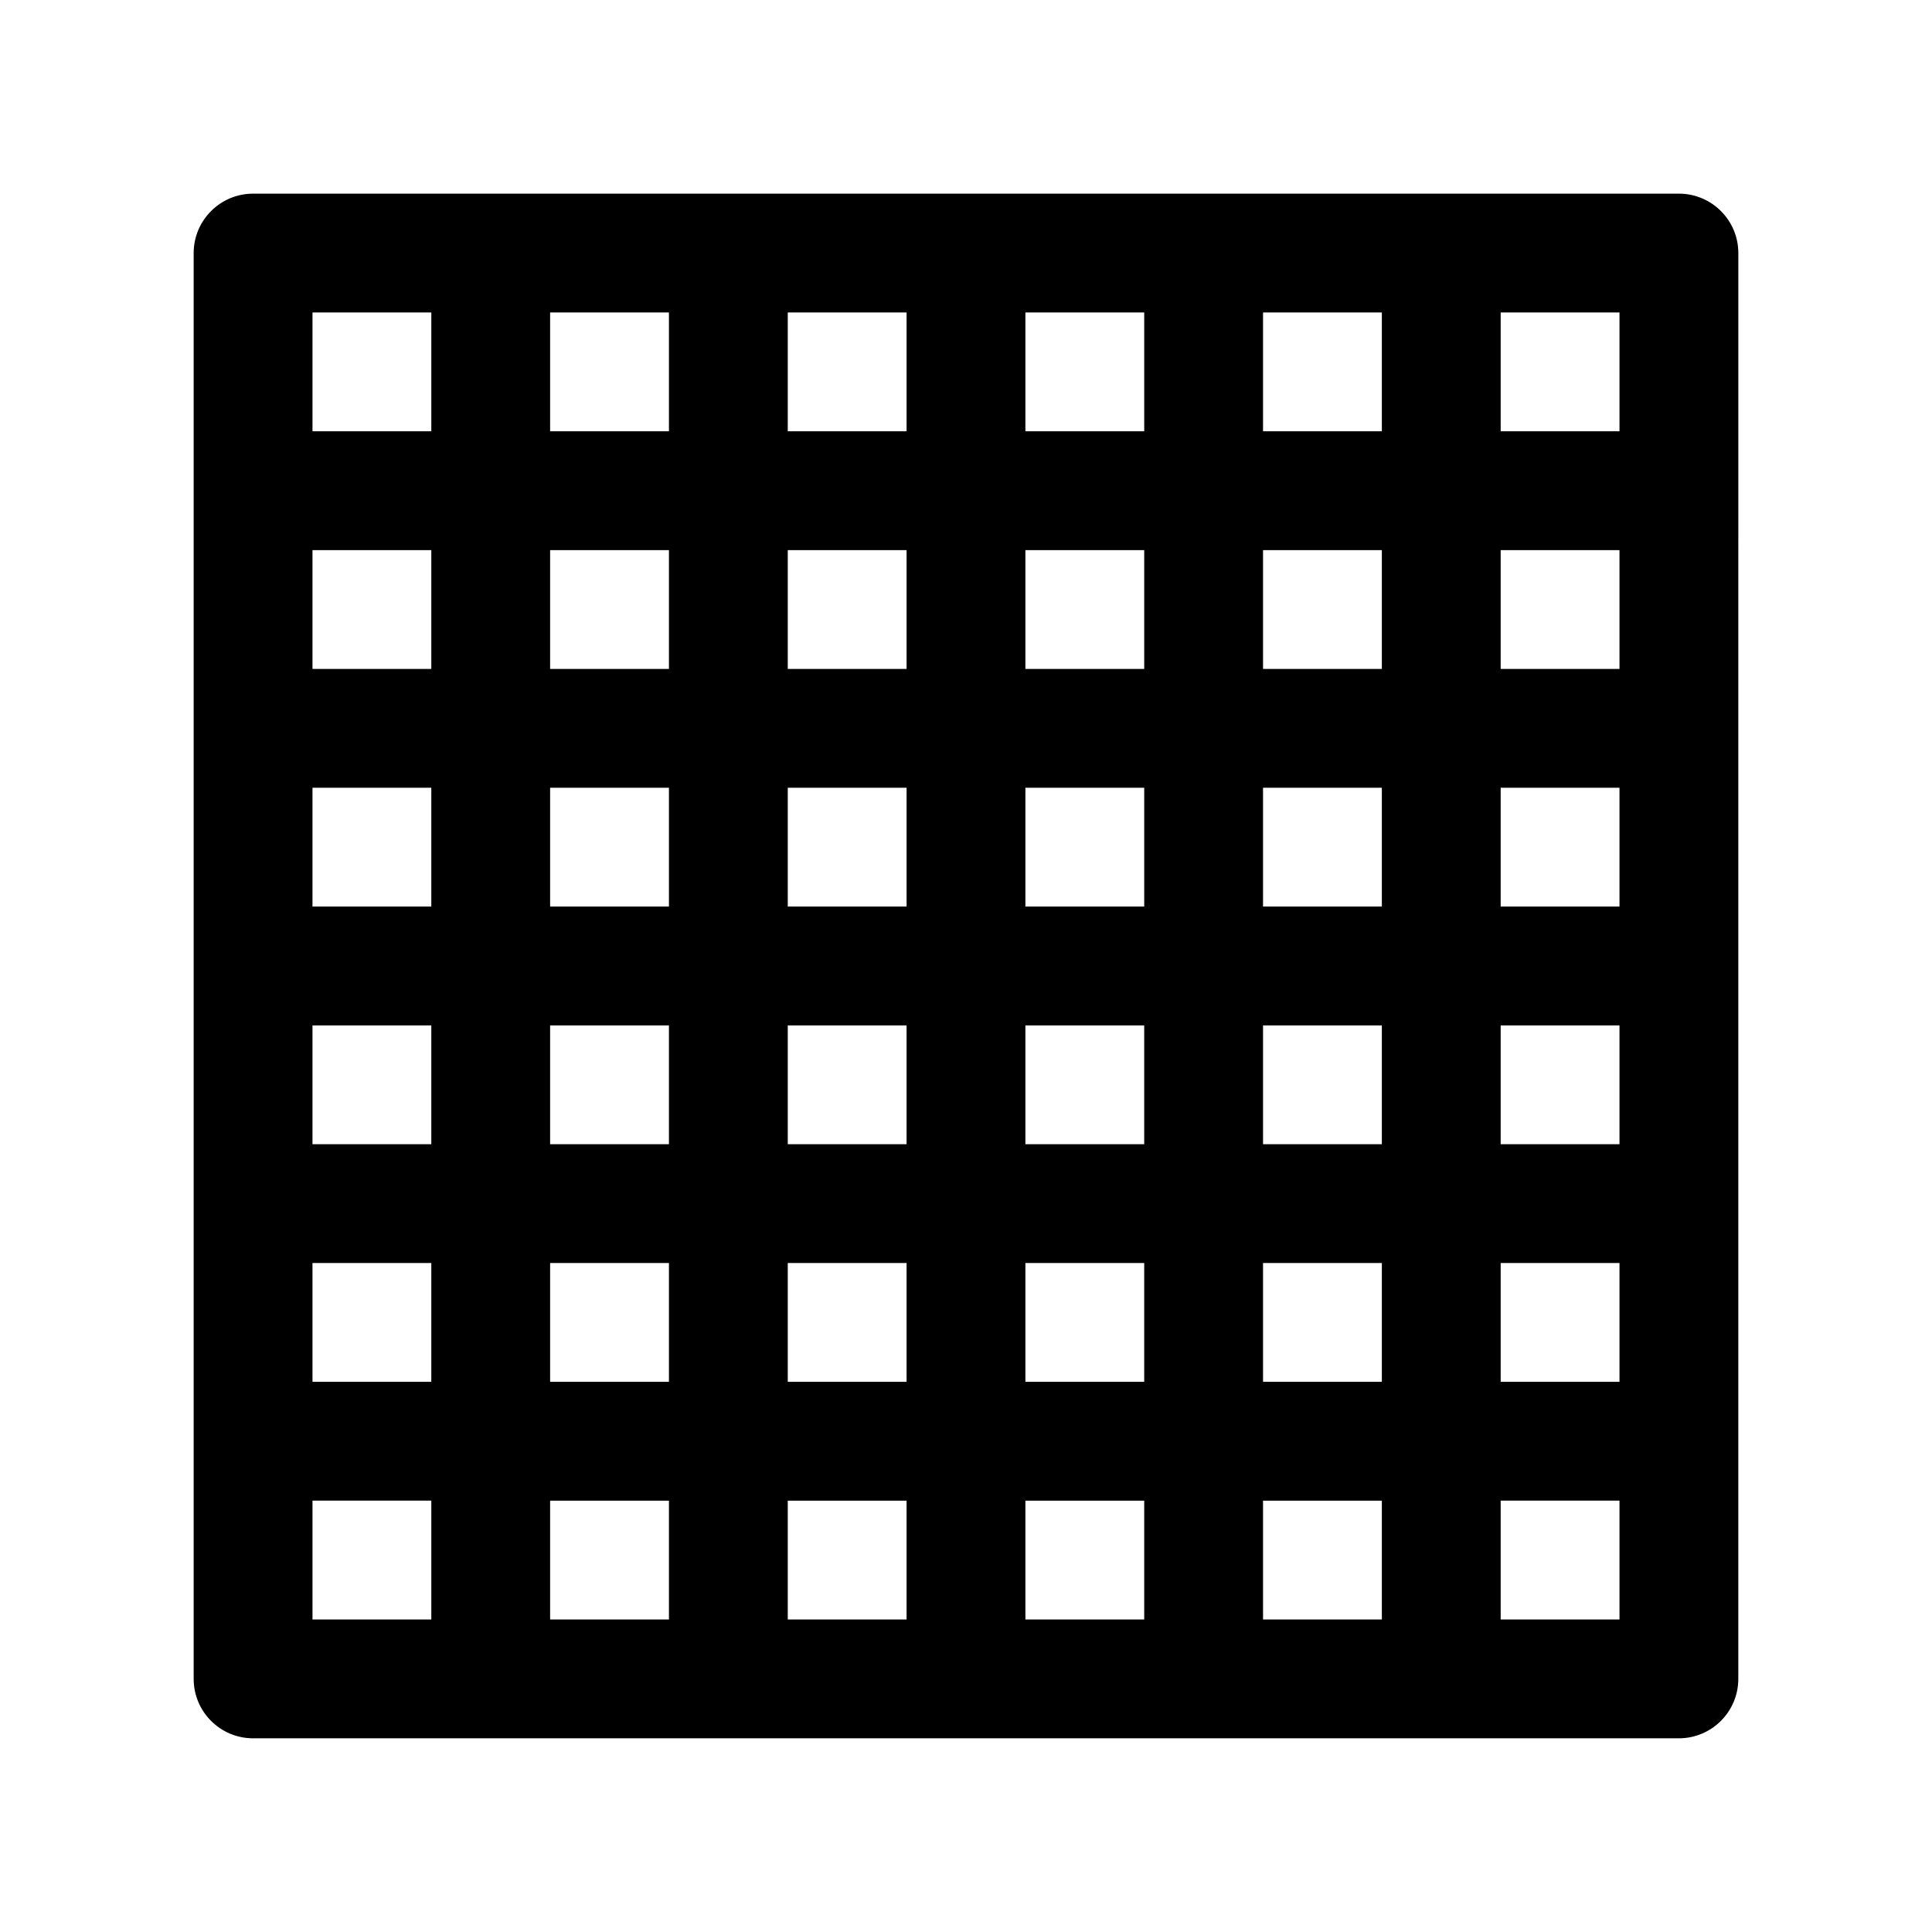 <?xml version="1.0" encoding="UTF-8"?>
<!-- Uploaded to: ICON Repo, www.svgrepo.com, Generator: ICON Repo Mixer Tools -->
<svg fill="#000000" width="800px" height="800px" version="1.1" viewBox="144 144 512 512" xmlns="http://www.w3.org/2000/svg">
 <path d="m588.93 195.32h-377.86c-8.691 0-15.746 7.055-15.746 15.746v377.86c0 8.691 7.055 15.742 15.742 15.742h377.86c8.691 0 15.742-7.055 15.742-15.742l0.008-377.86c0-8.691-7.055-15.746-15.746-15.746zm-141.7 188.93h-31.488v-31.488h31.488zm31.488-31.488h31.488v31.488h-31.488zm-62.977-31.488v-31.488h31.488v31.488zm-31.488 0h-31.488v-31.488h31.488zm0 31.488v31.488h-31.488v-31.488zm-62.977 31.488h-31.488v-31.488h31.488zm-62.977 0h-31.488v-31.488h31.488zm0 31.488v31.488h-31.488v-31.488zm31.488 0h31.488v31.488h-31.488zm62.977 0h31.488v31.488h-31.488zm31.488 62.977v31.488h-31.488v-31.488zm31.488 0h31.488v31.488h-31.488zm0-31.488v-31.488h31.488v31.488zm62.977-31.488h31.488v31.488h-31.488zm62.977 0h31.488v31.488h-31.488zm0-31.488v-31.488h31.488v31.488zm0-62.977v-31.488h31.488v31.488zm-31.488 0h-31.488v-31.488h31.488zm-31.488-62.977v-31.488h31.488v31.488zm-31.488 0h-31.488v-31.488h31.488zm-62.977 0h-31.488v-31.488h31.488zm-62.977 0h-31.488v-31.488h31.488zm0 31.488v31.488h-31.488v-31.488zm-62.977 31.488h-31.488v-31.488h31.488zm-31.488 157.44h31.488v31.488h-31.488zm62.977 0h31.488v31.488h-31.488zm31.488 62.977v31.488h-31.488v-31.488zm31.488 0h31.488v31.488h-31.488zm62.977 0h31.488v31.488h-31.488zm62.977 0h31.488v31.488h-31.488zm0-31.488v-31.488h31.488v31.488zm62.977-31.488h31.488v31.488h-31.488zm31.488-220.42h-31.488v-31.488h31.488zm-314.88-31.488v31.488h-31.488v-31.488zm-31.488 314.88h31.488v31.488h-31.488zm314.88 31.488v-31.488h31.488v31.488z"/>
</svg>